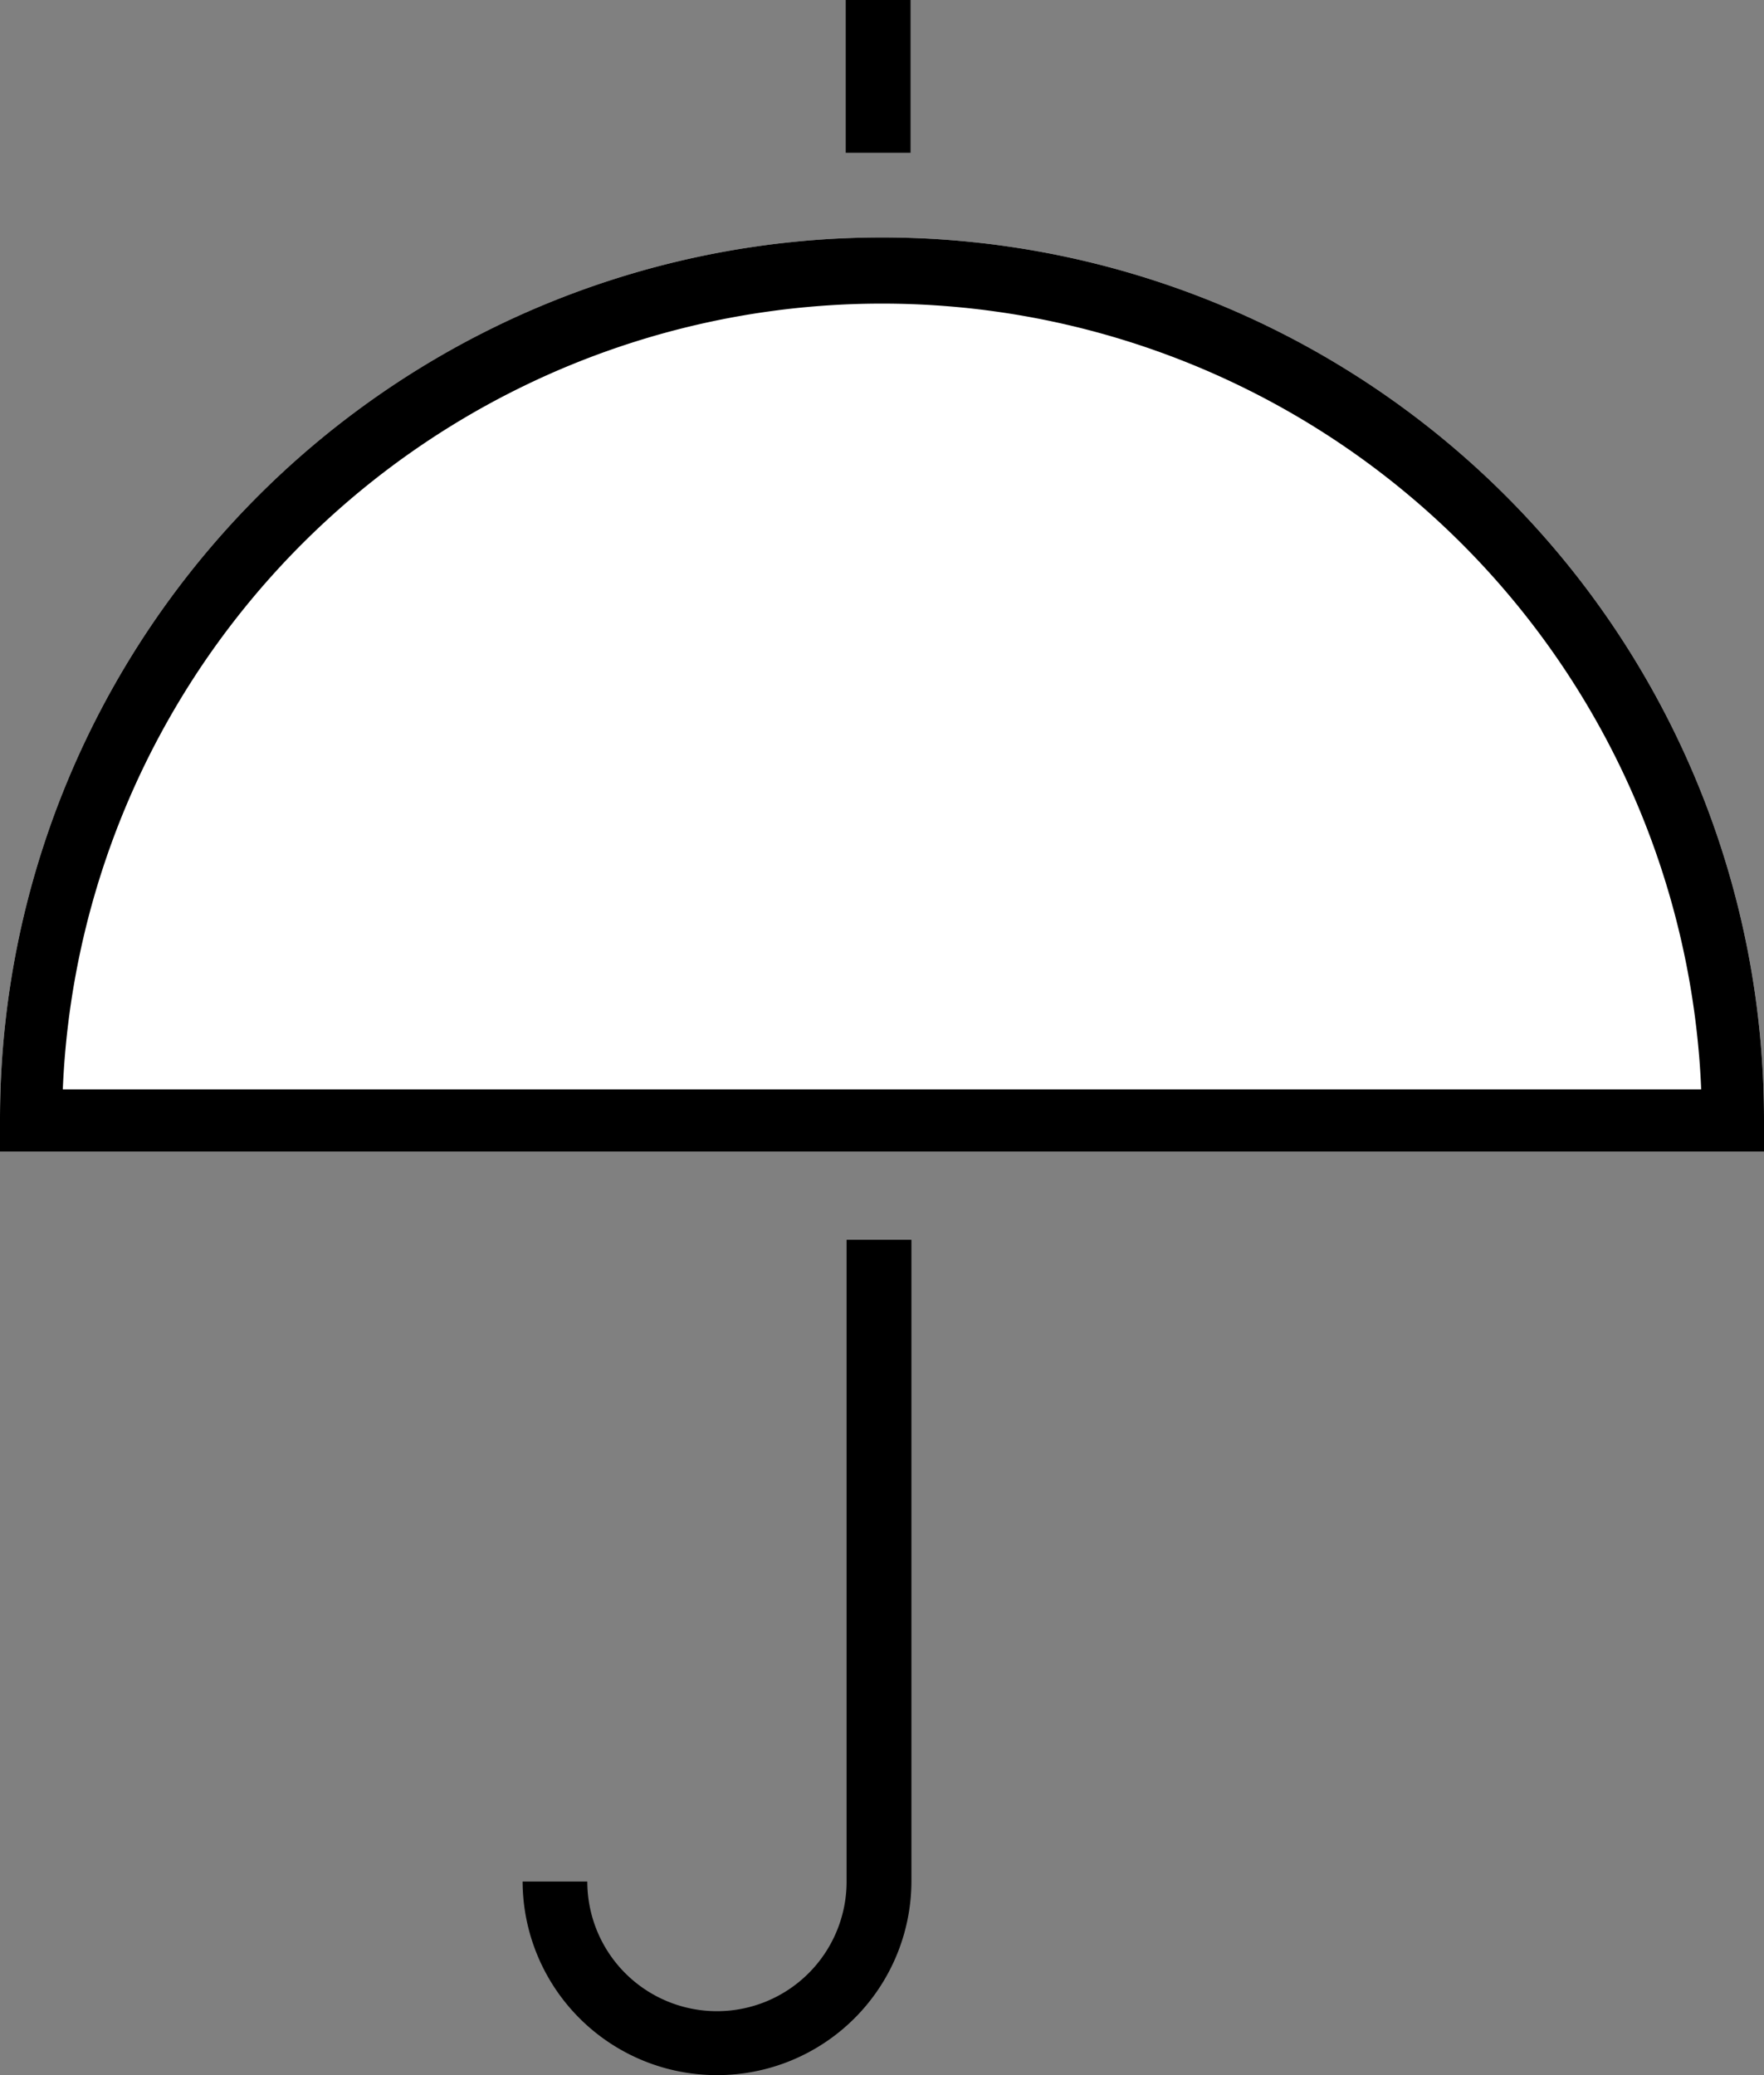 <svg xmlns="http://www.w3.org/2000/svg" viewBox="0 0 85 100"><rect x="0" y="0" width="85" height="100" fill="#808080" stroke="none"/><path d="M34.552 100a9.36 9.36 0 0 1-9.37-9.328H28.3a6.247 6.247 0 0 0 12.494 0V59.745h3.124v30.927A9.359 9.359 0 0 1 34.552 100Z"/><path d="M85 55.5H0v-1.558a42.5 42.5 0 0 1 85 0Z" fill="#fff"/><path d="M81.974 52.5a39.508 39.508 0 0 0-78.948 0h78.948m3.026 3H0v-1.558a42.5 42.5 0 0 1 85 0ZM43.876 0h-3.124v7.361h3.124Z"/></svg>